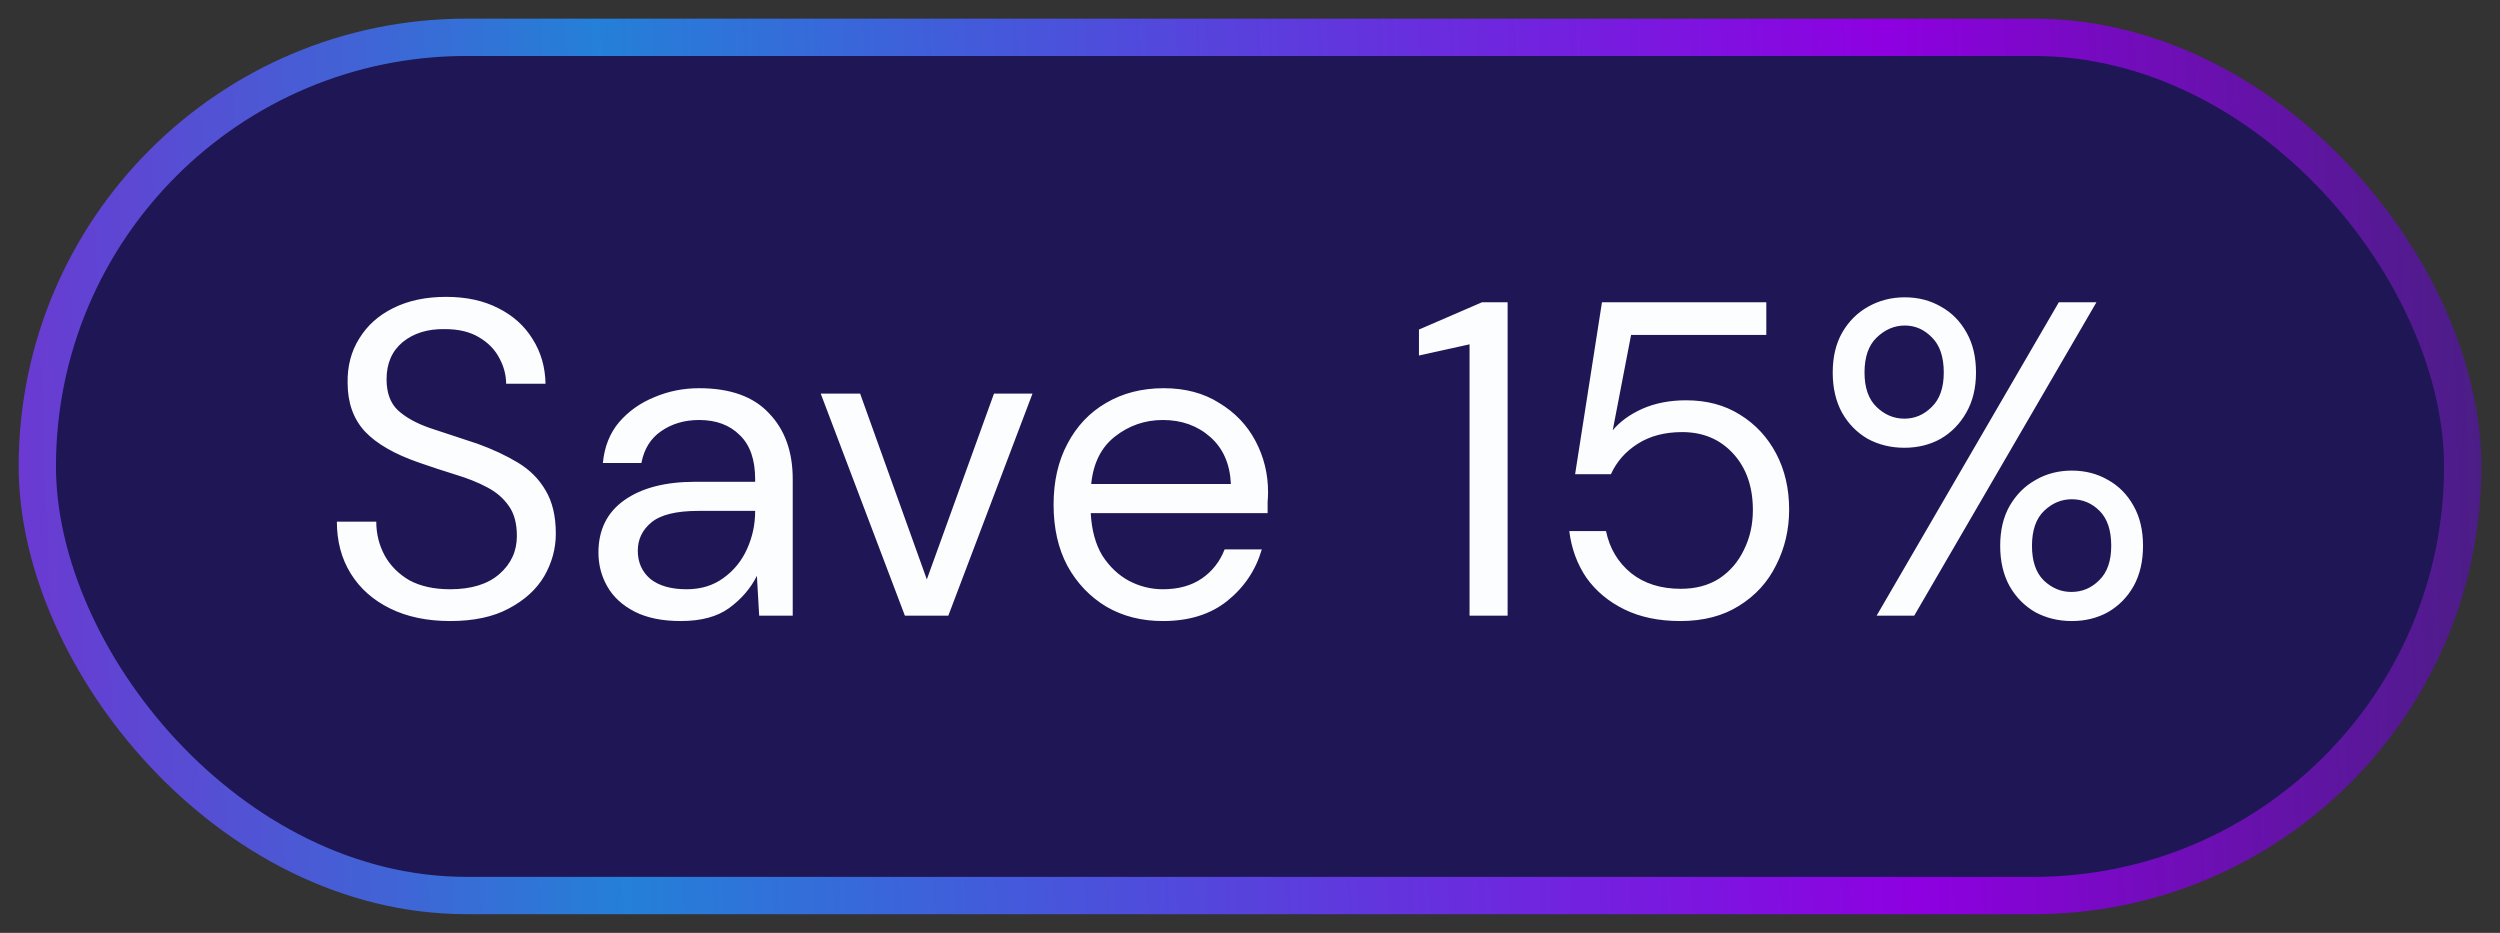 <svg width="67" height="25" viewBox="0 0 67 25" fill="none" xmlns="http://www.w3.org/2000/svg">
<rect x="0" y="0" width="67" height="25" fill="#333333" stroke="none"/>
<rect x="1" y="1" width="65" height="23" rx="11.5" fill="#1F1656"/>
<rect x="1" y="1" width="65" height="23" rx="11.5" stroke="url(#paint0_linear_592_2153)"/>
<path d="M12.064 16.644C11.448 16.644 10.912 16.532 10.456 16.308C10 16.084 9.648 15.772 9.4 15.372C9.152 14.972 9.028 14.508 9.028 13.98H10.084C10.084 14.308 10.16 14.612 10.312 14.892C10.464 15.164 10.684 15.384 10.972 15.552C11.268 15.712 11.632 15.792 12.064 15.792C12.632 15.792 13.072 15.656 13.384 15.384C13.696 15.112 13.852 14.772 13.852 14.364C13.852 14.028 13.78 13.76 13.636 13.56C13.492 13.352 13.296 13.184 13.048 13.056C12.808 12.928 12.528 12.816 12.208 12.72C11.896 12.624 11.568 12.516 11.224 12.396C10.576 12.172 10.096 11.896 9.784 11.568C9.472 11.232 9.316 10.796 9.316 10.26C9.308 9.812 9.412 9.416 9.628 9.072C9.844 8.72 10.148 8.448 10.54 8.256C10.94 8.056 11.412 7.956 11.956 7.956C12.492 7.956 12.956 8.056 13.348 8.256C13.748 8.456 14.056 8.732 14.272 9.084C14.496 9.436 14.612 9.836 14.62 10.284H13.564C13.564 10.052 13.504 9.824 13.384 9.6C13.264 9.368 13.08 9.18 12.832 9.036C12.592 8.892 12.288 8.82 11.92 8.82C11.464 8.812 11.088 8.928 10.792 9.168C10.504 9.408 10.36 9.74 10.36 10.164C10.36 10.524 10.46 10.8 10.66 10.992C10.868 11.184 11.156 11.344 11.524 11.472C11.892 11.592 12.316 11.732 12.796 11.892C13.196 12.036 13.556 12.204 13.876 12.396C14.196 12.588 14.444 12.836 14.62 13.14C14.804 13.444 14.896 13.832 14.896 14.304C14.896 14.704 14.792 15.084 14.584 15.444C14.376 15.796 14.06 16.084 13.636 16.308C13.22 16.532 12.696 16.644 12.064 16.644ZM18.245 16.644C17.75 16.644 17.337 16.56 17.009 16.392C16.681 16.224 16.438 16 16.277 15.72C16.117 15.44 16.038 15.136 16.038 14.808C16.038 14.2 16.27 13.732 16.733 13.404C17.198 13.076 17.829 12.912 18.63 12.912H20.238V12.84C20.238 12.32 20.102 11.928 19.829 11.664C19.558 11.392 19.194 11.256 18.738 11.256C18.346 11.256 18.006 11.356 17.718 11.556C17.438 11.748 17.262 12.032 17.189 12.408H16.157C16.198 11.976 16.341 11.612 16.59 11.316C16.846 11.02 17.162 10.796 17.538 10.644C17.913 10.484 18.314 10.404 18.738 10.404C19.57 10.404 20.194 10.628 20.61 11.076C21.034 11.516 21.245 12.104 21.245 12.84V16.5H20.346L20.285 15.432C20.117 15.768 19.869 16.056 19.541 16.296C19.221 16.528 18.79 16.644 18.245 16.644ZM18.401 15.792C18.785 15.792 19.113 15.692 19.386 15.492C19.666 15.292 19.878 15.032 20.021 14.712C20.166 14.392 20.238 14.056 20.238 13.704V13.692H18.713C18.122 13.692 17.701 13.796 17.453 14.004C17.213 14.204 17.093 14.456 17.093 14.76C17.093 15.072 17.206 15.324 17.43 15.516C17.662 15.7 17.985 15.792 18.401 15.792ZM24.251 16.5L21.995 10.548H23.051L24.839 15.528L26.639 10.548H27.671L25.415 16.5H24.251ZM31.164 16.644C30.596 16.644 30.092 16.516 29.652 16.26C29.212 15.996 28.864 15.632 28.608 15.168C28.36 14.704 28.236 14.156 28.236 13.524C28.236 12.9 28.36 12.356 28.608 11.892C28.856 11.42 29.2 11.056 29.64 10.8C30.088 10.536 30.604 10.404 31.188 10.404C31.764 10.404 32.26 10.536 32.676 10.8C33.1 11.056 33.424 11.396 33.648 11.82C33.872 12.244 33.984 12.7 33.984 13.188C33.984 13.276 33.98 13.364 33.972 13.452C33.972 13.54 33.972 13.64 33.972 13.752H29.232C29.256 14.208 29.36 14.588 29.544 14.892C29.736 15.188 29.972 15.412 30.252 15.564C30.54 15.716 30.844 15.792 31.164 15.792C31.58 15.792 31.928 15.696 32.208 15.504C32.488 15.312 32.692 15.052 32.82 14.724H33.816C33.656 15.276 33.348 15.736 32.892 16.104C32.444 16.464 31.868 16.644 31.164 16.644ZM31.164 11.256C30.684 11.256 30.256 11.404 29.88 11.7C29.512 11.988 29.3 12.412 29.244 12.972H32.988C32.964 12.436 32.78 12.016 32.436 11.712C32.092 11.408 31.668 11.256 31.164 11.256ZM39.384 16.5V9.228L38.028 9.528V8.832L39.72 8.1H40.404V16.5H39.384ZM45.033 16.644C44.457 16.644 43.957 16.54 43.533 16.332C43.109 16.124 42.769 15.84 42.513 15.48C42.265 15.112 42.113 14.696 42.057 14.232H43.041C43.137 14.696 43.361 15.072 43.713 15.36C44.065 15.64 44.509 15.78 45.045 15.78C45.445 15.78 45.789 15.688 46.077 15.504C46.365 15.312 46.585 15.056 46.737 14.736C46.897 14.416 46.977 14.06 46.977 13.668C46.977 13.044 46.801 12.54 46.449 12.156C46.097 11.772 45.641 11.58 45.081 11.58C44.617 11.58 44.221 11.684 43.893 11.892C43.565 12.1 43.325 12.372 43.173 12.708H42.213L42.933 8.1H47.337V8.976H43.713L43.221 11.532C43.413 11.3 43.677 11.108 44.013 10.956C44.357 10.804 44.749 10.728 45.189 10.728C45.741 10.728 46.221 10.856 46.629 11.112C47.045 11.368 47.369 11.716 47.601 12.156C47.833 12.596 47.949 13.096 47.949 13.656C47.949 14.192 47.833 14.688 47.601 15.144C47.377 15.6 47.045 15.964 46.605 16.236C46.173 16.508 45.649 16.644 45.033 16.644ZM51.037 12C50.677 12 50.349 11.92 50.053 11.76C49.765 11.592 49.537 11.36 49.369 11.064C49.201 10.76 49.117 10.4 49.117 9.984C49.117 9.568 49.201 9.212 49.369 8.916C49.545 8.612 49.777 8.38 50.065 8.22C50.361 8.052 50.689 7.968 51.049 7.968C51.409 7.968 51.733 8.052 52.021 8.22C52.309 8.38 52.537 8.612 52.705 8.916C52.873 9.212 52.957 9.568 52.957 9.984C52.957 10.4 52.869 10.76 52.693 11.064C52.525 11.36 52.297 11.592 52.009 11.76C51.721 11.92 51.397 12 51.037 12ZM50.293 16.5L55.177 8.1H56.185L51.301 16.5H50.293ZM51.037 11.22C51.317 11.22 51.561 11.116 51.769 10.908C51.985 10.7 52.093 10.392 52.093 9.984C52.093 9.568 51.989 9.256 51.781 9.048C51.573 8.832 51.329 8.724 51.049 8.724C50.769 8.724 50.517 8.832 50.293 9.048C50.077 9.256 49.969 9.568 49.969 9.984C49.969 10.392 50.077 10.7 50.293 10.908C50.509 11.116 50.757 11.22 51.037 11.22ZM55.525 16.644C55.165 16.644 54.837 16.564 54.541 16.404C54.253 16.236 54.025 16.004 53.857 15.708C53.689 15.404 53.605 15.044 53.605 14.628C53.605 14.212 53.689 13.856 53.857 13.56C54.033 13.256 54.265 13.024 54.553 12.864C54.841 12.696 55.165 12.612 55.525 12.612C55.885 12.612 56.209 12.696 56.497 12.864C56.785 13.024 57.013 13.256 57.181 13.56C57.349 13.856 57.433 14.212 57.433 14.628C57.433 15.044 57.349 15.404 57.181 15.708C57.013 16.004 56.785 16.236 56.497 16.404C56.209 16.564 55.885 16.644 55.525 16.644ZM55.513 15.864C55.801 15.864 56.049 15.76 56.257 15.552C56.473 15.344 56.581 15.036 56.581 14.628C56.581 14.212 56.477 13.9 56.269 13.692C56.061 13.484 55.813 13.38 55.525 13.38C55.245 13.38 54.997 13.484 54.781 13.692C54.565 13.9 54.457 14.212 54.457 14.628C54.457 15.036 54.561 15.344 54.769 15.552C54.985 15.76 55.233 15.864 55.513 15.864Z" fill="#FBFDFE"/>
<defs>
<linearGradient id="paint0_linear_592_2153" x1="-1.399" y1="24.5" x2="67.264" y2="22.068" gradientUnits="userSpaceOnUse">
<stop stop-color="#752FD1"/>
<stop offset="0.265" stop-color="#2480D8"/>
<stop offset="0.768" stop-color="#8E00E1"/>
<stop offset="1" stop-color="#4A1E84"/>
</linearGradient>
</defs>
</svg>
